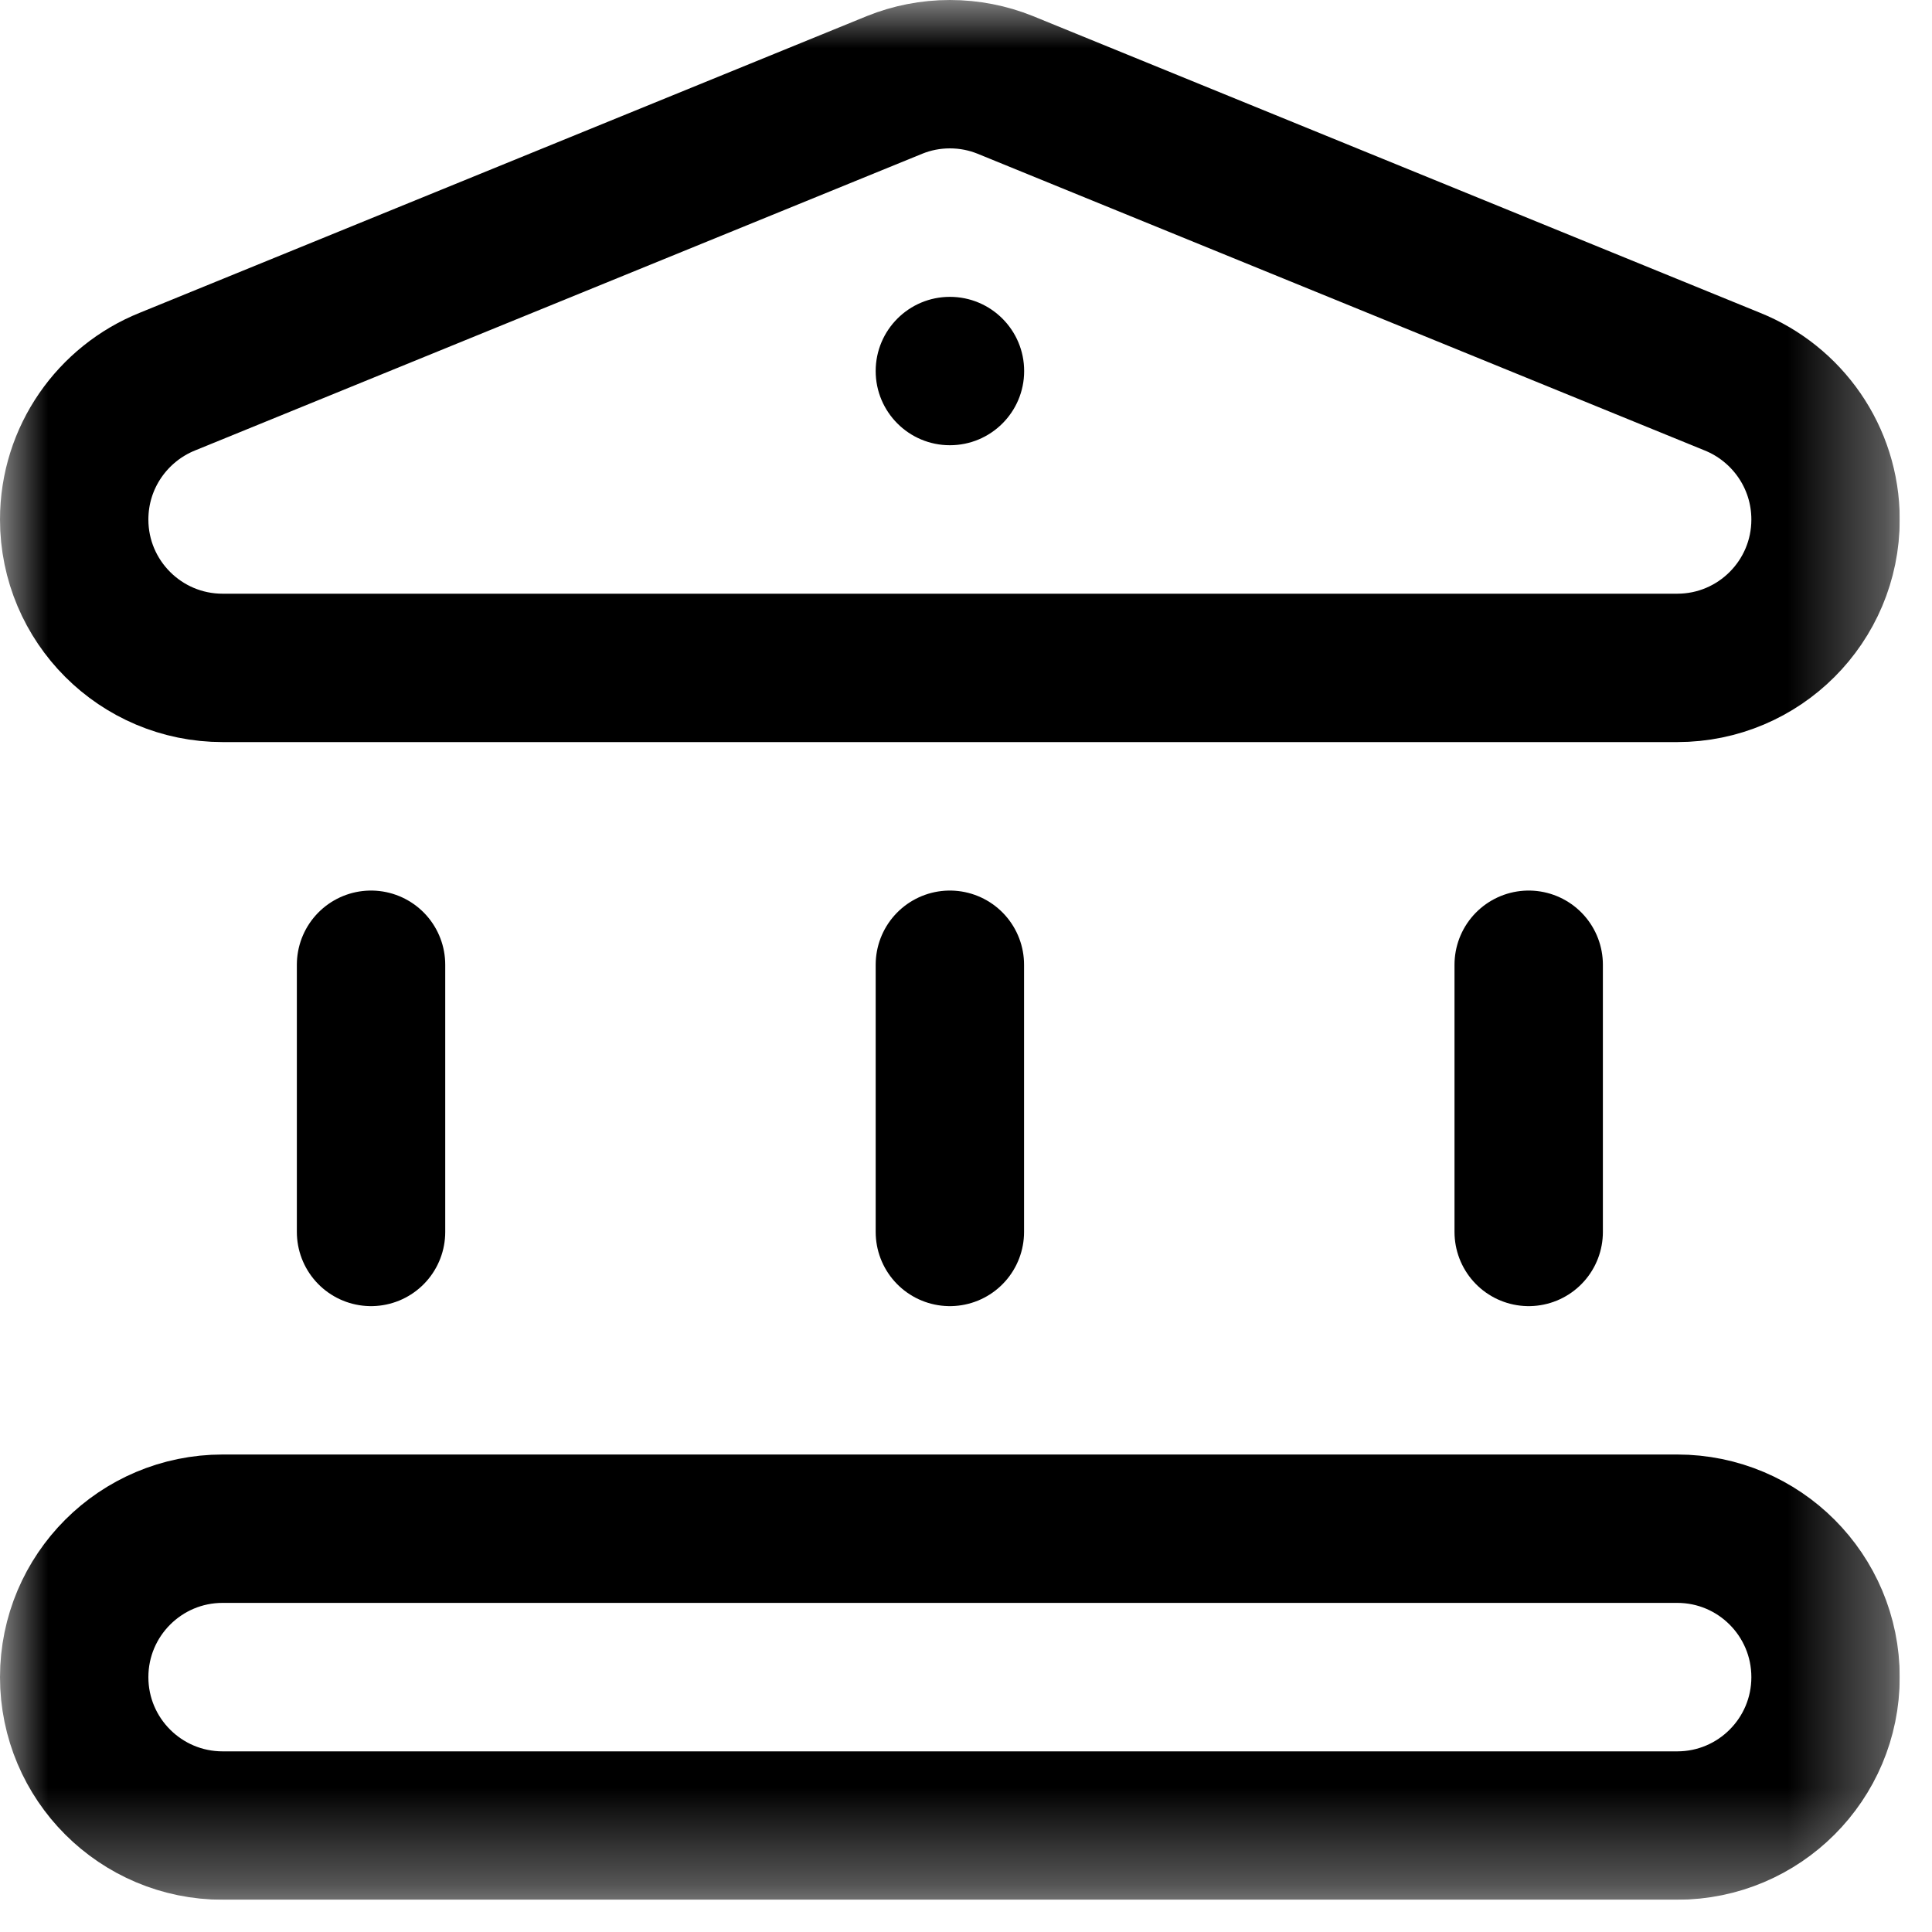 <svg width="20" height="20" viewBox="0 0 20 20" fill="none" xmlns="http://www.w3.org/2000/svg">
<g clip-path="url(#clip0_9268_137689)">
<path d="M3.841 9.987V12.753" stroke="black" stroke-width="1.536" stroke-miterlimit="10" stroke-linecap="round" stroke-linejoin="round"/>
<path d="M9.833 9.987V12.753" stroke="black" stroke-width="1.536" stroke-miterlimit="10" stroke-linecap="round" stroke-linejoin="round"/>
<path d="M15.825 9.987V12.753" stroke="black" stroke-width="1.536" stroke-miterlimit="10" stroke-linecap="round" stroke-linejoin="round"/>
<mask id="mask0_9268_137689" style="mask-type:luminance" maskUnits="userSpaceOnUse" x="0" y="0" width="20" height="20">
<path d="M0 1.90735e-06H19.667V19.667H0V1.90735e-06Z" fill="white"/>
</mask>
<g mask="url(#mask0_9268_137689)">
<path d="M17.362 18.898H2.305C1.456 18.898 0.768 18.21 0.768 17.362C0.768 16.513 1.456 15.825 2.305 15.825H17.362C18.211 15.825 18.898 16.513 18.898 17.362C18.898 18.21 18.211 18.898 17.362 18.898Z" stroke="black" stroke-width="1.536" stroke-miterlimit="10" stroke-linecap="round" stroke-linejoin="round"/>
<path d="M1.734 3.95L9.263 0.878C9.439 0.807 9.632 0.768 9.833 0.768C10.035 0.768 10.227 0.807 10.404 0.878L17.932 3.95C18.498 4.177 18.898 4.731 18.898 5.378C18.898 6.226 18.211 6.914 17.362 6.914H2.305C1.456 6.914 0.768 6.226 0.768 5.378C0.768 4.731 1.168 4.177 1.734 3.95Z" stroke="black" stroke-width="1.536" stroke-miterlimit="10" stroke-linecap="round" stroke-linejoin="round"/>
<path d="M9.065 3.841C9.065 3.417 9.409 3.073 9.833 3.073C10.258 3.073 10.602 3.417 10.602 3.841C10.602 4.265 10.258 4.609 9.833 4.609C9.409 4.609 9.065 4.265 9.065 3.841Z" fill="black"/>
</g>
</g>
<defs>
<clipPath id="clip0_9268_137689">
<rect width="19.667" height="19.667" fill="white"/>
</clipPath>
</defs>
</svg>
